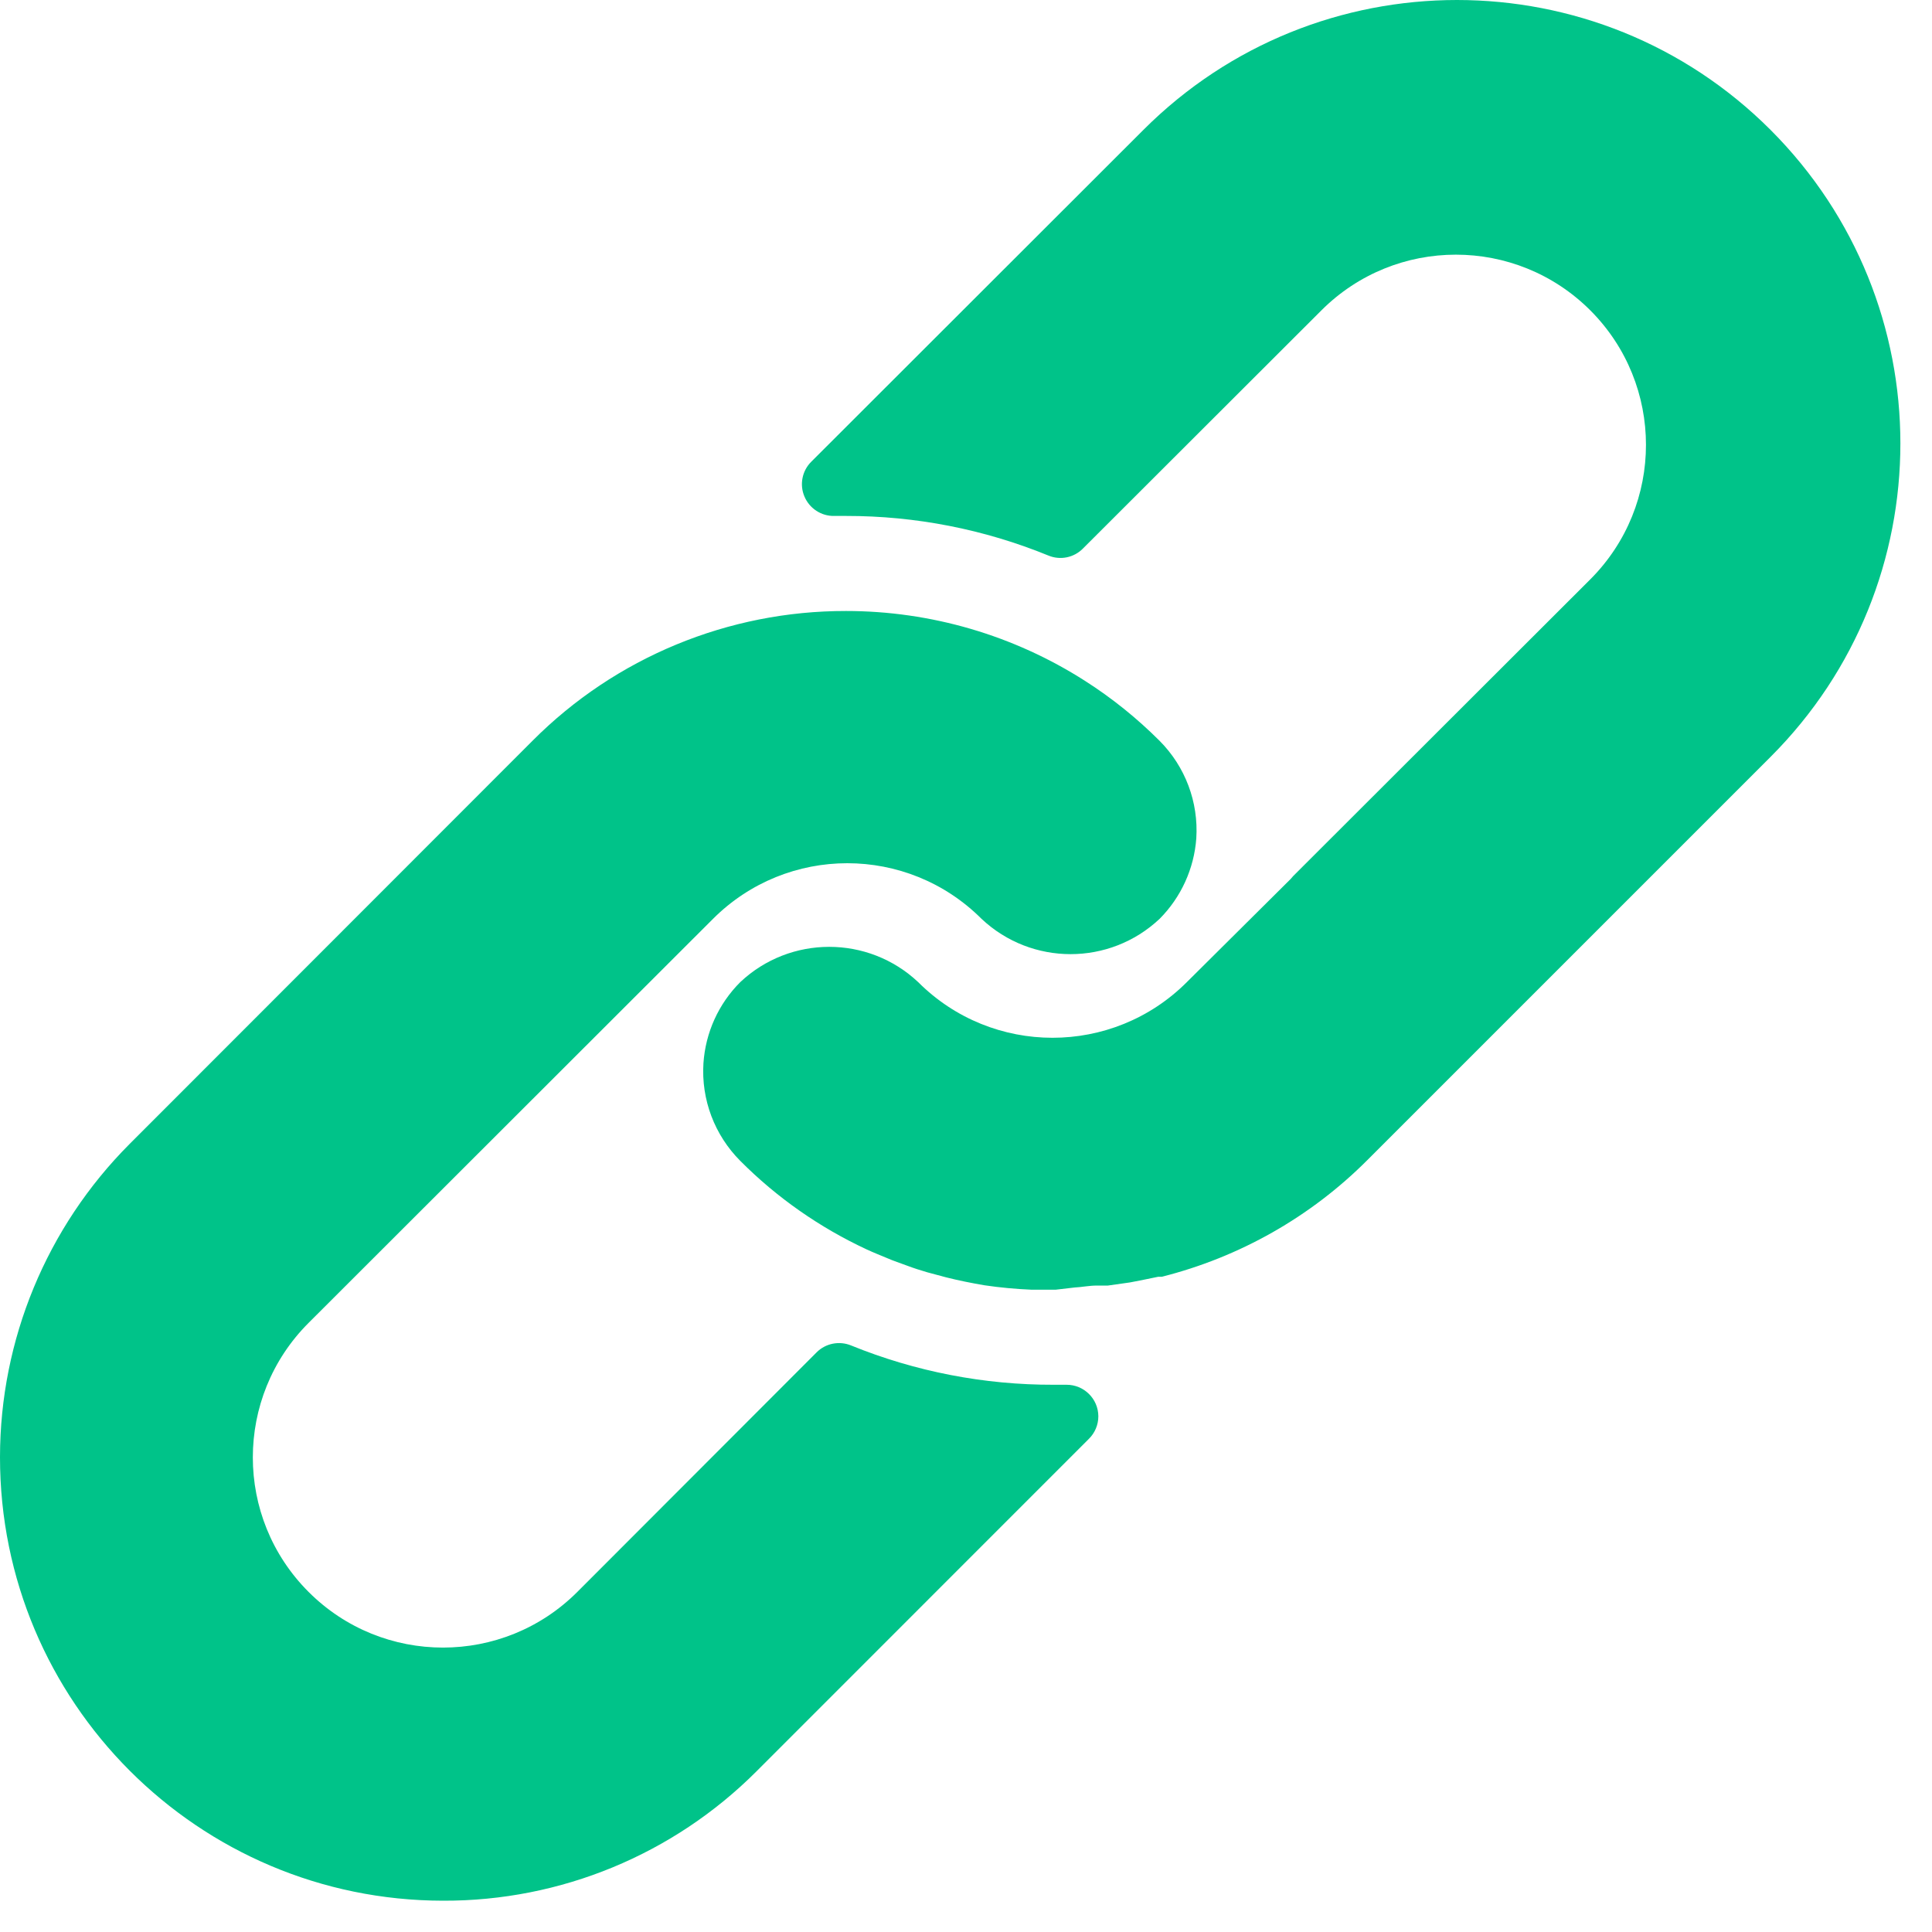 <?xml version="1.0" encoding="UTF-8"?>
<svg width="20px" height="20px" viewBox="0 0 20 20" version="1.1" xmlns="http://www.w3.org/2000/svg" xmlns:xlink="http://www.w3.org/1999/xlink">
    <title>Icon / 20 /  link</title>
    <g id="Icon-/-20-/--link" stroke="none" stroke-width="1" fill="none" fill-rule="evenodd">
        <path d="M8.758,6.325 C9.635,6.325 10.494,6.576 11.233,7.049 C11.512,7.227 11.77,7.435 12.004,7.669 C12.27,7.936 12.408,8.303 12.384,8.679 C12.361,8.993 12.226,9.289 12.004,9.512 C11.486,9.999 10.679,9.999 10.161,9.512 C9.393,8.744 8.149,8.744 7.381,9.512 L3.194,13.695 C2.425,14.464 2.425,15.71 3.194,16.479 C3.962,17.248 5.209,17.248 5.977,16.479 L8.453,14 C8.546,13.906 8.688,13.878 8.81,13.928 C9.476,14.199 10.189,14.337 10.909,14.335 L11.04,14.335 C11.221,14.334 11.369,14.48 11.37,14.661 C11.37,14.749 11.335,14.833 11.272,14.895 L7.83,18.338 C6.97,19.198 5.803,19.68 4.587,19.676 C2.052,19.674 -0.002,17.618 -9.80727711e-07,15.083 C0.001,13.868 0.483,12.703 1.341,11.843 L5.512,7.669 C6.371,6.806 7.54,6.323 8.758,6.325 Z M18.328,1.344 C20.121,3.137 20.121,6.044 18.328,7.836 L14.154,12.01 C13.568,12.597 12.832,13.014 12.027,13.217 L11.99,13.217 L11.8,13.256 L11.695,13.276 L11.469,13.308 L11.358,13.308 C11.272,13.308 11.197,13.325 11.125,13.328 L10.928,13.351 L10.679,13.351 C10.515,13.344 10.352,13.329 10.19,13.305 C10.056,13.282 9.925,13.256 9.794,13.223 L9.6,13.171 C9.531,13.151 9.459,13.128 9.39,13.102 C9.322,13.076 9.249,13.053 9.181,13.023 C9.112,12.994 9.043,12.967 8.974,12.935 C8.486,12.708 8.042,12.398 7.663,12.017 C7.397,11.75 7.258,11.383 7.282,11.007 C7.303,10.69 7.438,10.392 7.663,10.167 C8.18,9.68 8.988,9.68 9.505,10.167 C10.273,10.935 11.518,10.935 12.286,10.167 L13.361,9.099 L13.387,9.069 L16.463,5.997 C17.231,5.228 17.231,3.982 16.463,3.213 C15.694,2.444 14.448,2.444 13.679,3.213 L11.21,5.679 C11.117,5.773 10.976,5.802 10.853,5.751 C10.188,5.479 9.476,5.34 8.758,5.341 L8.636,5.341 C8.503,5.344 8.38,5.264 8.328,5.141 C8.275,5.018 8.303,4.875 8.397,4.781 L11.837,1.344 C13.629,-0.448 16.536,-0.448 18.328,1.344 Z" id="Fill-2" fill="#00C389"></path>
    </g>
</svg>
